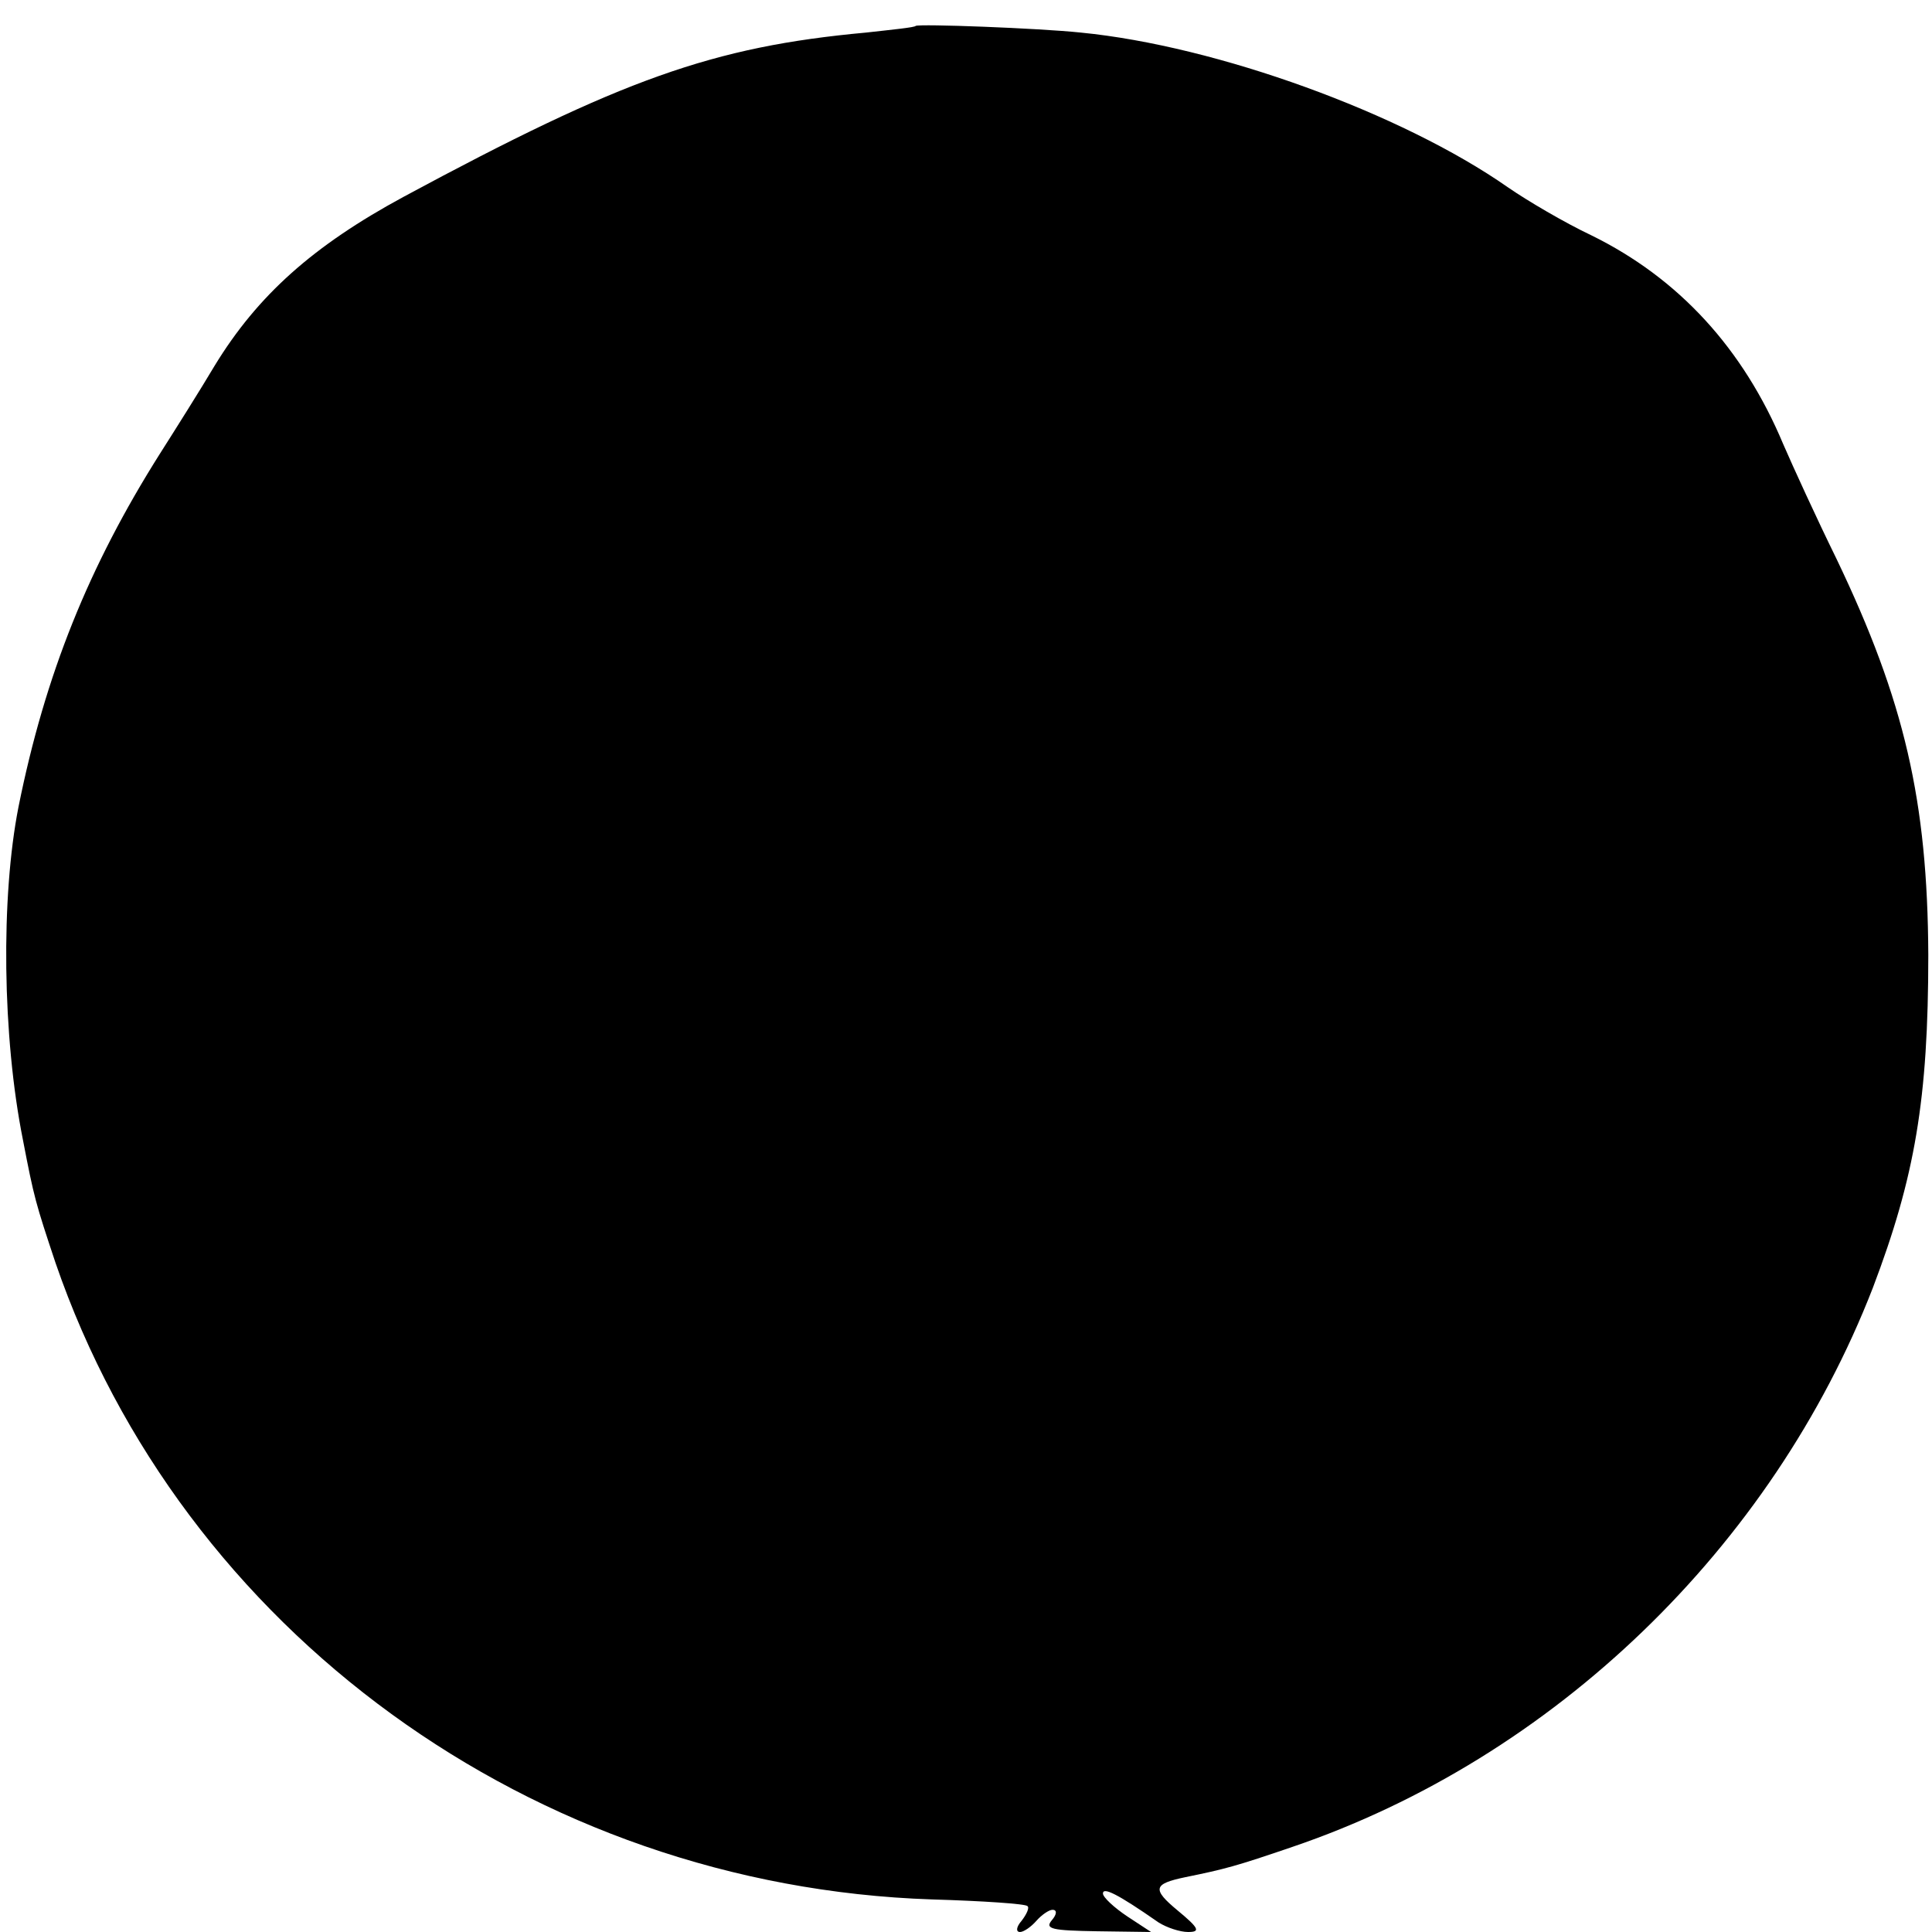 <?xml version="1.0" standalone="no"?>
<!DOCTYPE svg PUBLIC "-//W3C//DTD SVG 20010904//EN"
 "http://www.w3.org/TR/2001/REC-SVG-20010904/DTD/svg10.dtd">
<svg version="1.0" xmlns="http://www.w3.org/2000/svg"
 width="261pt" height="261pt" viewBox="0 0 261 261"
 preserveAspectRatio="xMidYMid meet">
<g transform="translate(0,261) scale(0.1,-0.1)"
fill="#000000" stroke="none">
<path d="M1237 2575 c-1 -2 -31 -5 -67 -9 -207 -19 -330 -63 -625 -222 -122
-66 -197 -133 -255 -228 -19 -32 -53 -86 -74 -119 -96 -152 -155 -298 -191
-477 -24 -122 -22 -310 6 -450 15 -78 17 -85 44 -166 171 -497 645 -842 1184
-860 69 -2 127 -6 129 -9 3 -2 -1 -11 -8 -20 -7 -8 -8 -15 -2 -15 5 0 15 7 22
15 7 8 17 15 22 15 6 0 6 -6 -1 -14 -10 -12 0 -14 61 -15 l73 -1 -32 21 c-18
12 -33 26 -33 31 0 9 19 0 75 -39 11 -7 29 -13 40 -13 17 0 15 5 -14 29 -35
29 -33 36 10 45 54 11 69 15 145 41 353 120 648 405 784 755 57 150 75 255 75
450 -1 208 -32 343 -124 535 -27 55 -59 125 -72 155 -54 129 -141 224 -259
282 -36 17 -87 47 -113 65 -143 100 -393 191 -577 209 -57 6 -218 12 -223 9z"/>
</g>
</svg>
